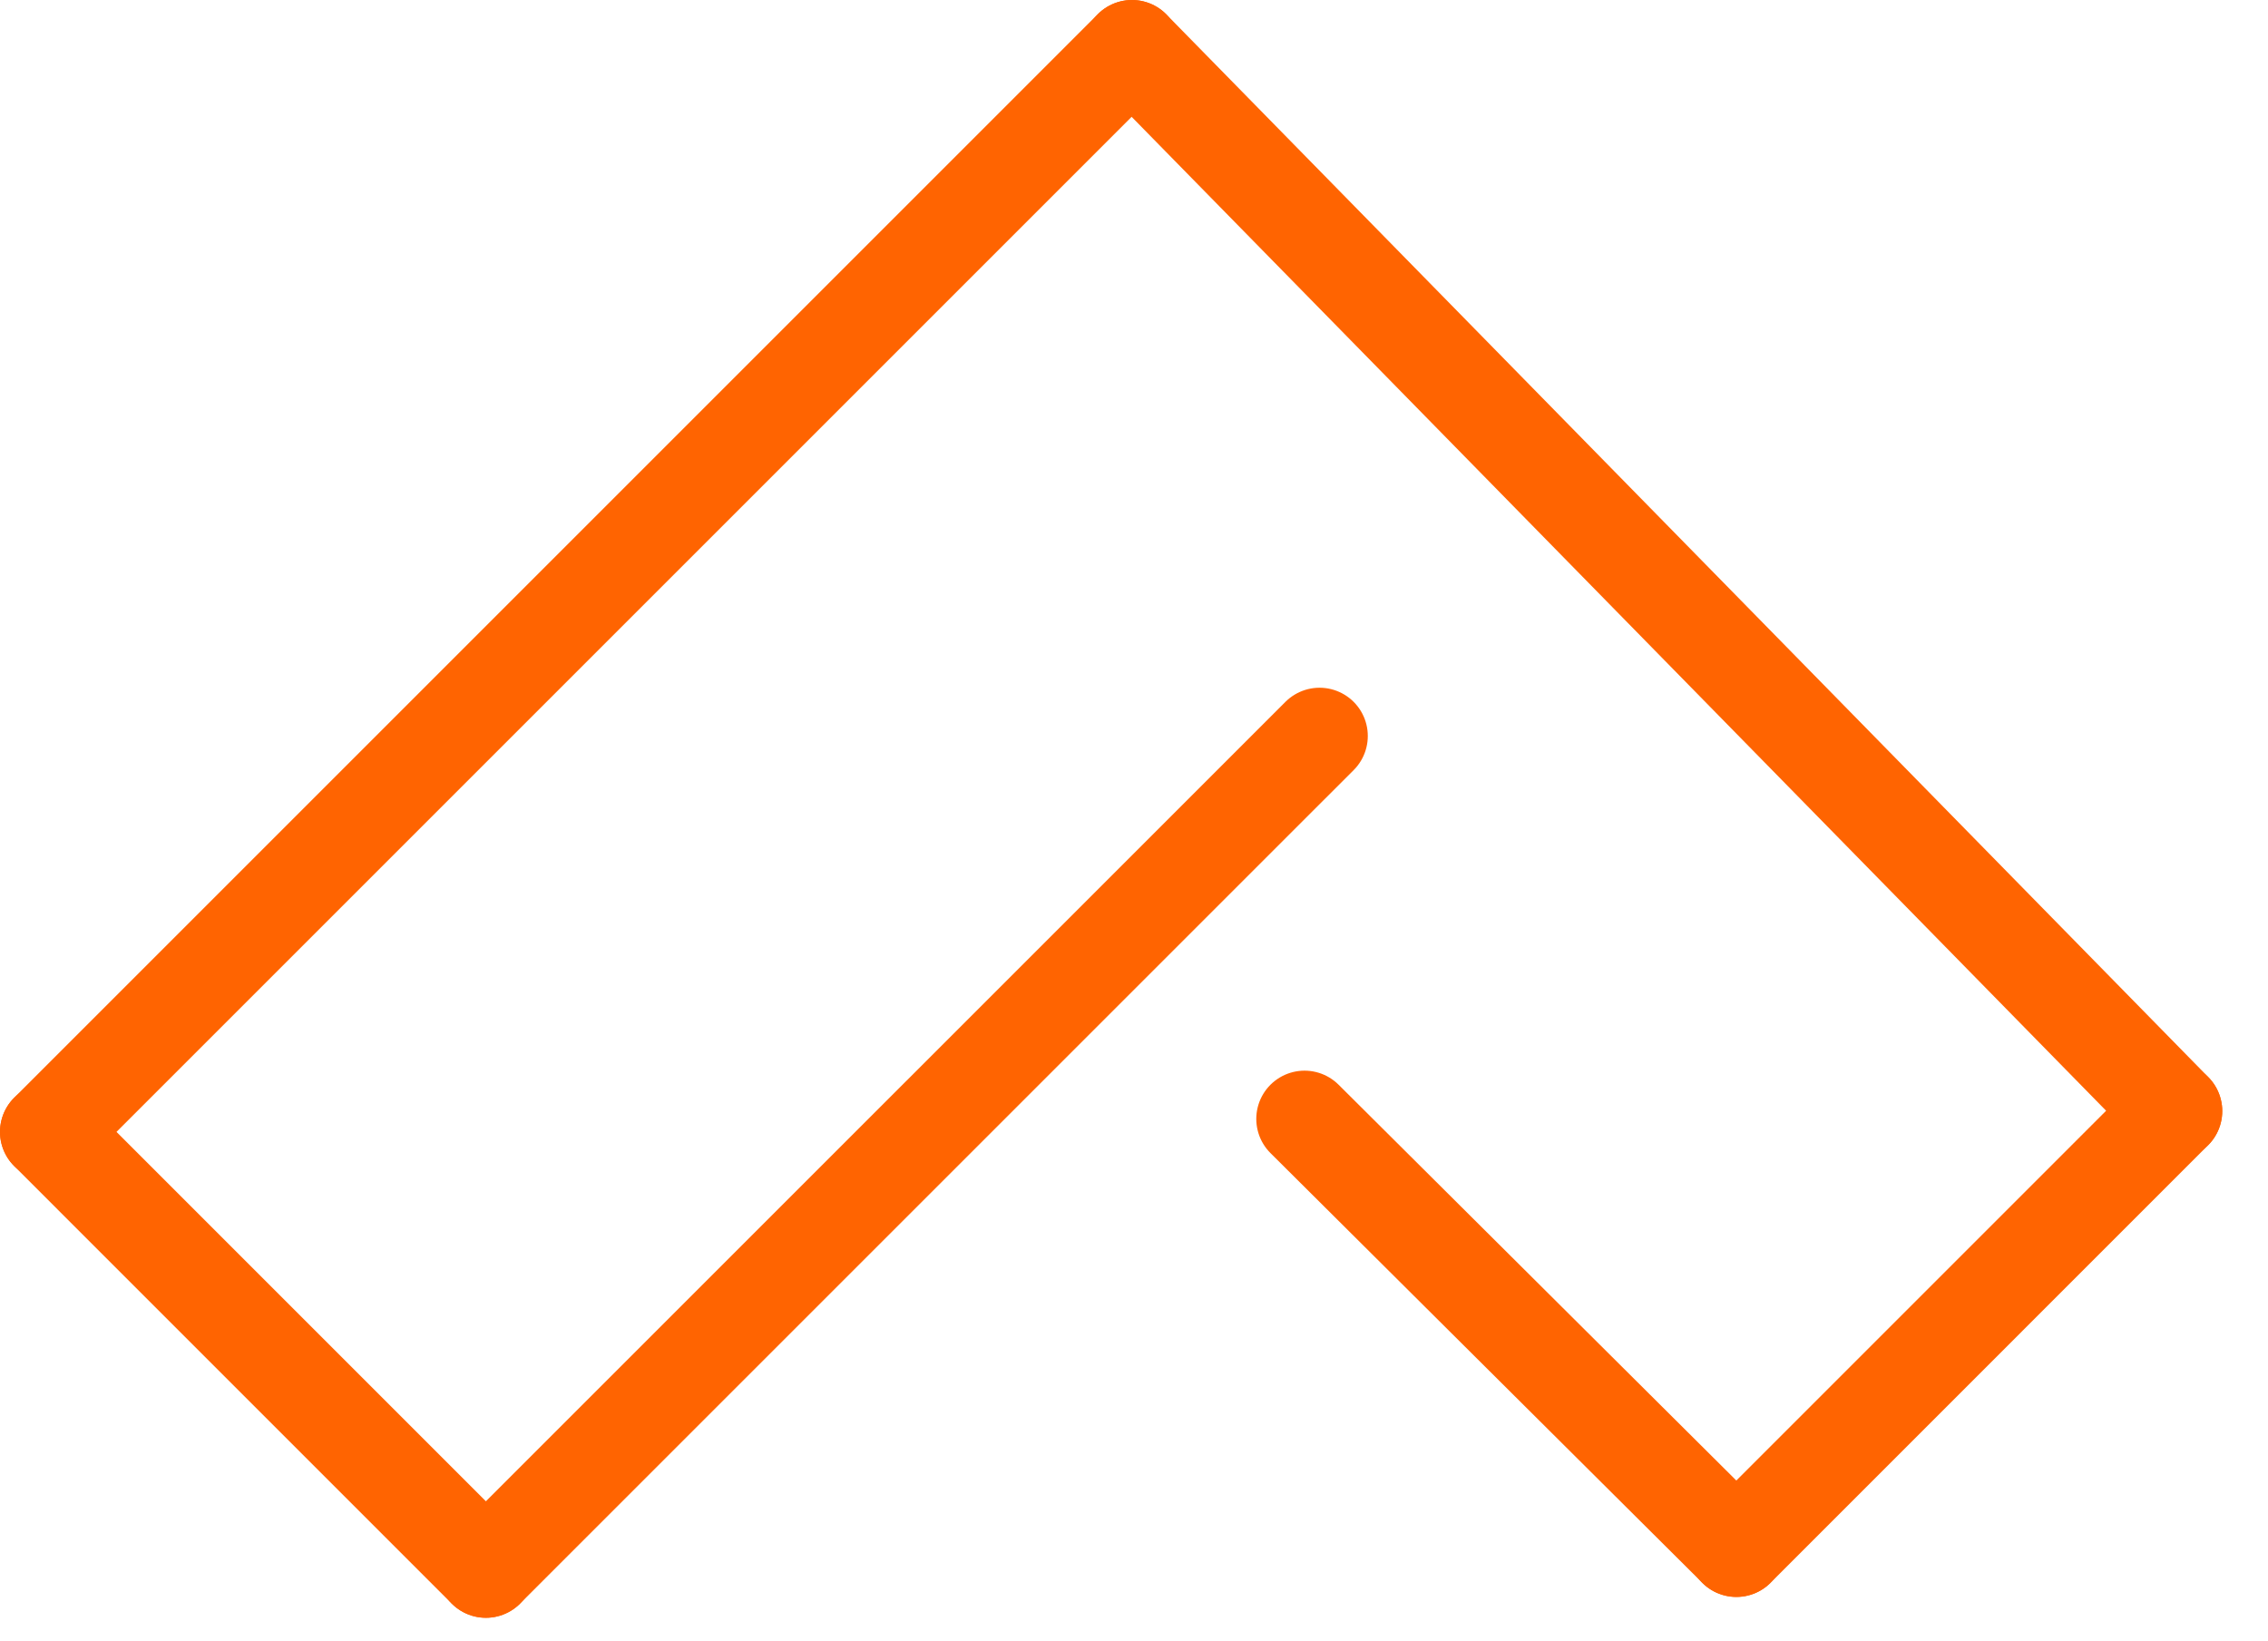<svg width="47" height="34" viewBox="0 0 47 34" fill="none" xmlns="http://www.w3.org/2000/svg">
<path d="M27.345 15.253L10.069 32.528" stroke="#FF6401" stroke-width="2" stroke-linecap="round"/>
<path d="M1 23.458L10.069 32.528" stroke="#FF6401" stroke-width="2" stroke-linecap="round"/>
<path d="M1 23.458L23.458 1" stroke="#FF6401" stroke-width="2" stroke-linecap="round"/>
<path d="M23.458 1L45.052 23.026" stroke="#FF6401" stroke-width="2" stroke-linecap="round"/>
<path d="M45.052 23.027L35.983 32.097" stroke="#FF6401" stroke-width="2" stroke-linecap="round"/>
<path d="M35.983 32.095L27.034 23.189" stroke="#FF6401" stroke-width="2" stroke-linecap="round"/>
</svg>
